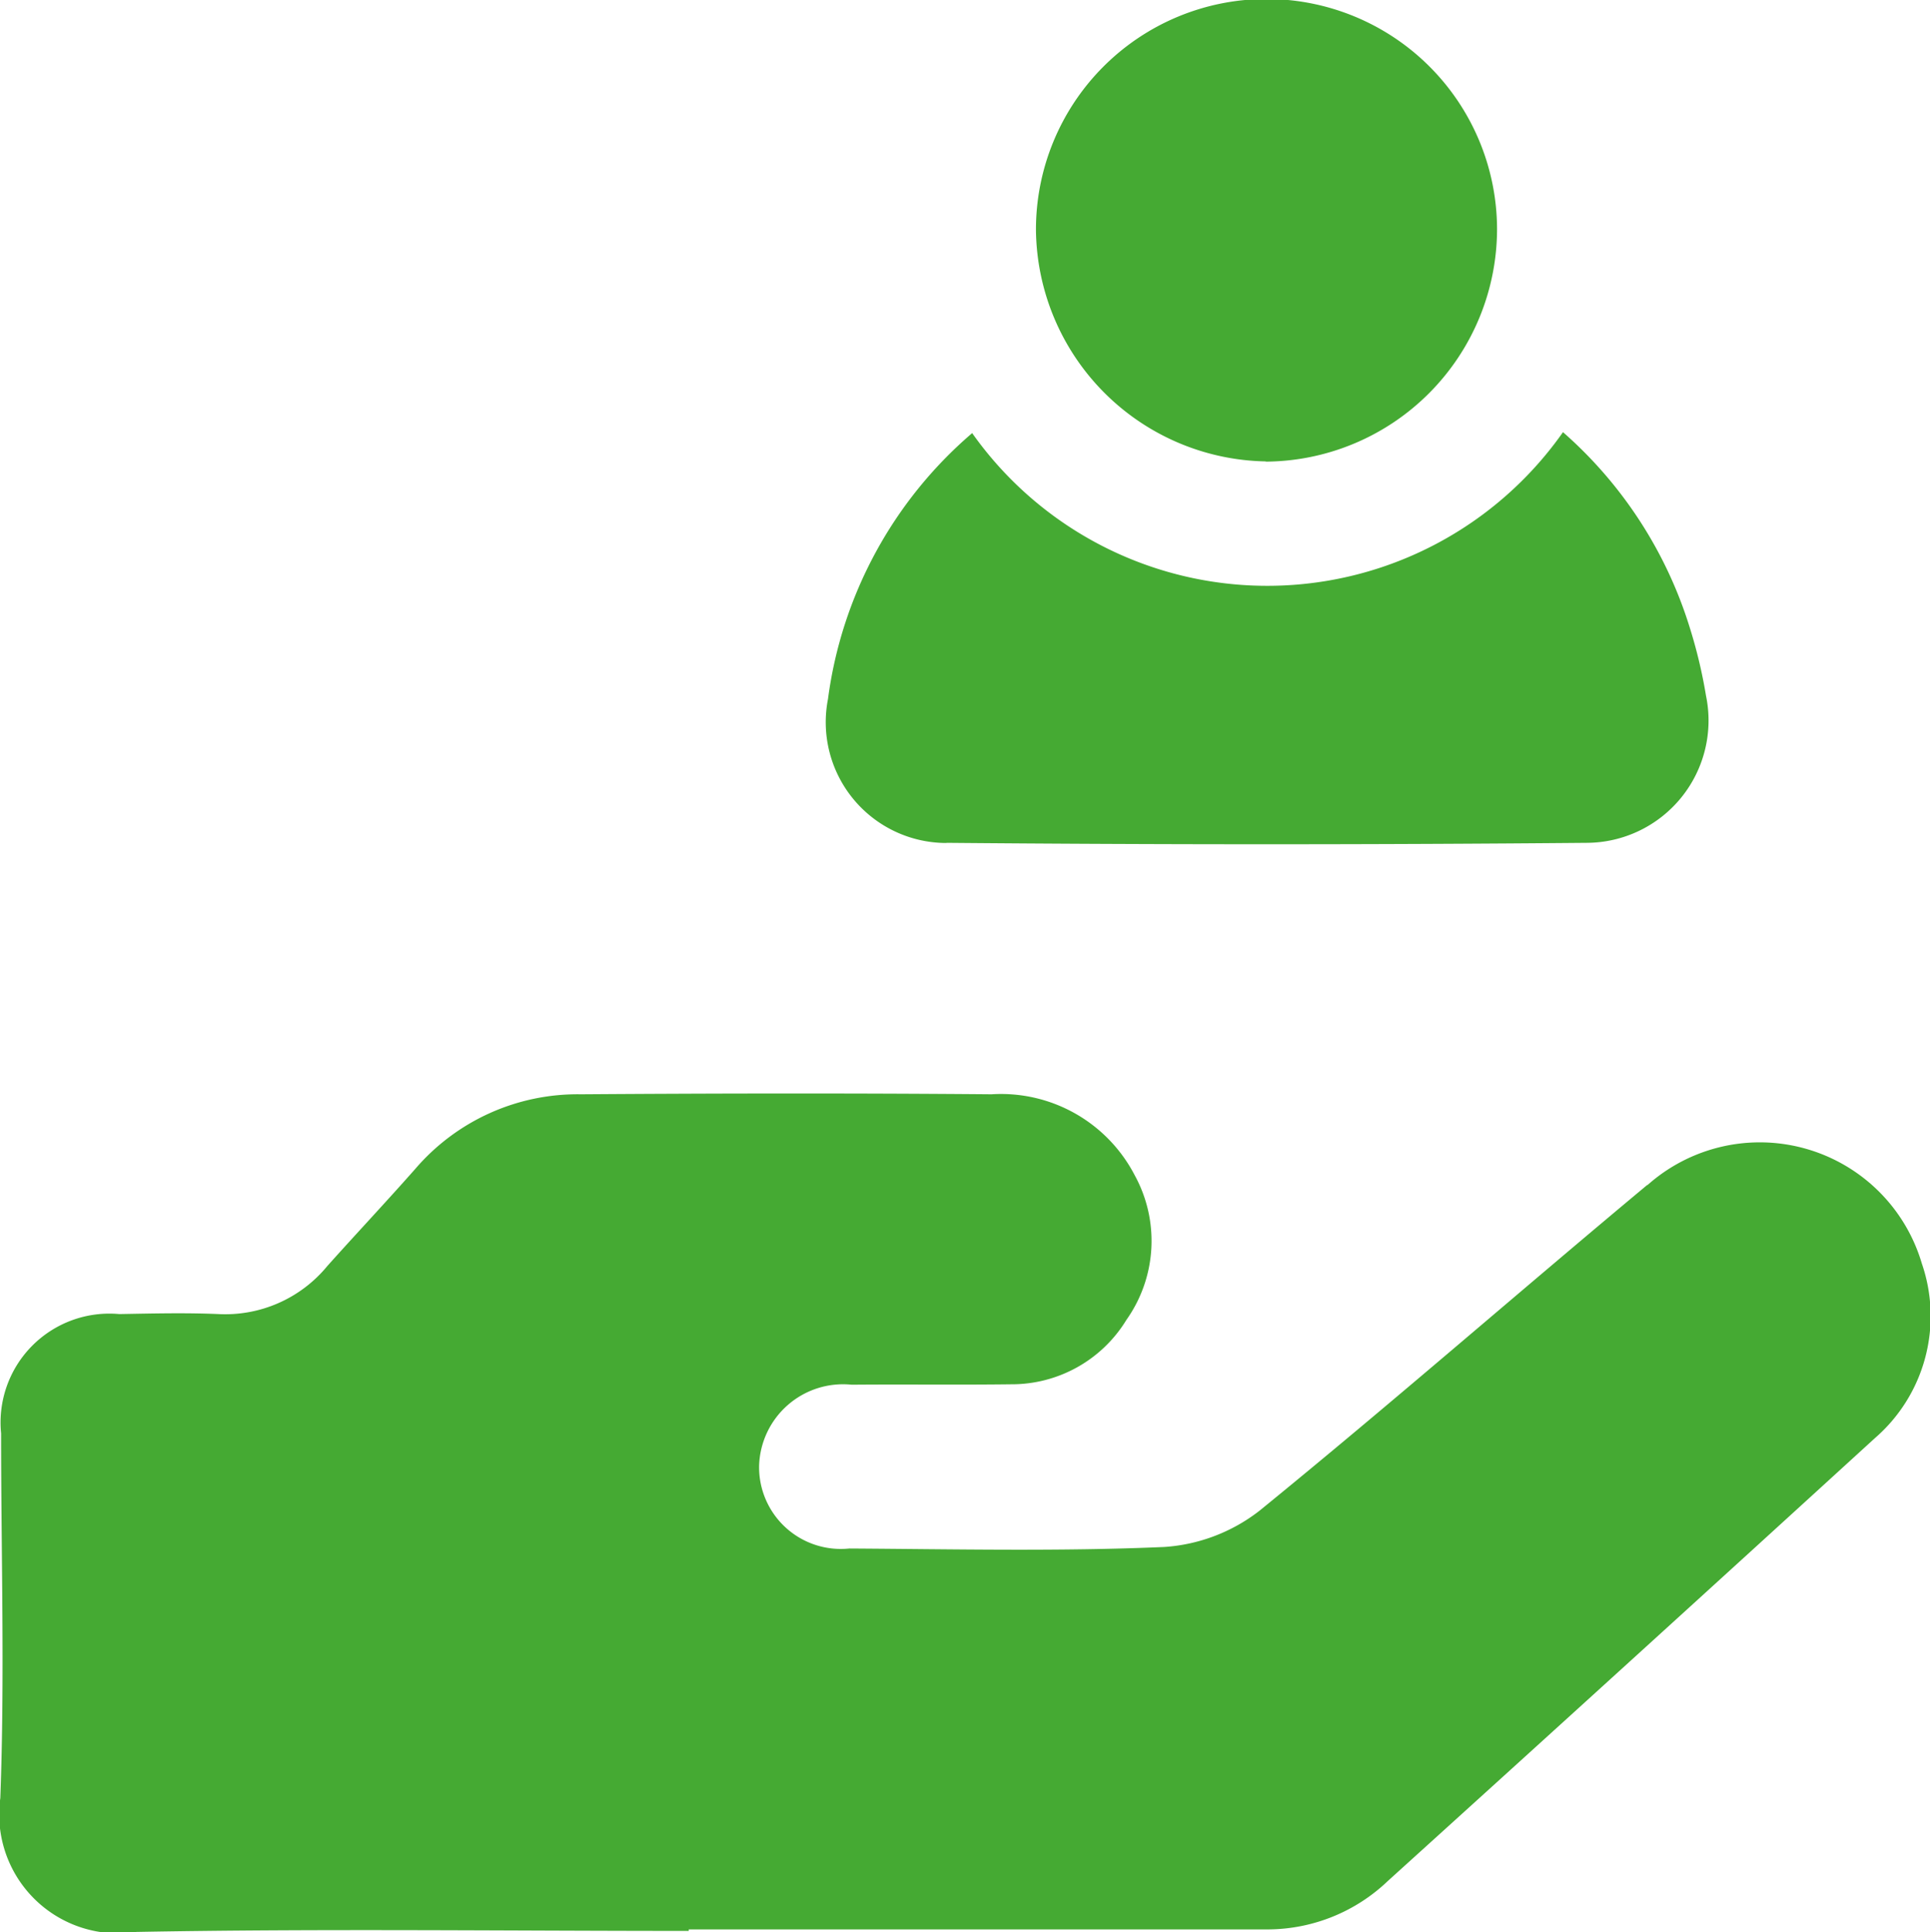 <svg id="Grupo_76" data-name="Grupo 76" xmlns="http://www.w3.org/2000/svg" xmlns:xlink="http://www.w3.org/1999/xlink" width="36.759" height="36.788" viewBox="0 0 36.759 36.788">
  <defs>
    <clipPath id="clip-path">
      <rect id="Rectángulo_1030" data-name="Rectángulo 1030" width="36.759" height="36.788" fill="#45aa33"/>
    </clipPath>
  </defs>
  <g id="Grupo_75" data-name="Grupo 75" clip-path="url(#clip-path)">
    <path id="Trazado_3193" data-name="Trazado 3193" d="M31.374,156.136c-2.468,2.057-4.888,4.171-7.381,6.2a3.306,3.306,0,0,1-1.818.694c-2,.087-4,.041-6,.029a1.556,1.556,0,0,1-1.717-1.573,1.6,1.6,0,0,1,1.763-1.546c1.011-.009,2.023.005,3.034-.008a2.558,2.558,0,0,0,2.2-1.228,2.6,2.6,0,0,0,.157-2.752,2.867,2.867,0,0,0-2.726-1.542c-2.607-.022-5.214-.018-7.821,0a4.073,4.073,0,0,0-3.155,1.42c-.55.623-1.12,1.229-1.674,1.848a2.515,2.515,0,0,1-2.076.917c-.628-.027-1.258-.011-1.888,0a2.073,2.073,0,0,0-2.251,2.271c0,2.315.071,4.633-.015,6.945A2.265,2.265,0,0,0,2.6,170.36c3.5-.064,7.012-.019,10.518-.019,0-.01,0-.019,0-.029q5.528,0,11.056,0a3.323,3.323,0,0,0,2.258-.921q4.648-4.206,9.277-8.433a3.073,3.073,0,0,0,.894-3.327,3.218,3.218,0,0,0-5.225-1.492" transform="translate(0 -133.573)" fill="#45aa33"/>
    <path id="Trazado_3194" data-name="Trazado 3194" d="M119.054,68.835q6.1.054,12.2,0a2.329,2.329,0,0,0,2.271-2.8,9.437,9.437,0,0,0-.312-1.306,8.15,8.15,0,0,0-2.412-3.714,6.885,6.885,0,0,1-11.253.018,8.048,8.048,0,0,0-2.746,5.064,2.3,2.3,0,0,0,2.254,2.741" transform="translate(-101.032 -52.786)" fill="#45aa33"/>
    <path id="Trazado_3195" data-name="Trazado 3195" d="M150.712,8.79a4.434,4.434,0,0,0,4.405-4.432,4.391,4.391,0,0,0-8.782.028,4.457,4.457,0,0,0,4.377,4.4" transform="translate(-126.604 0)" fill="#45aa33"/>
  </g>
</svg>

